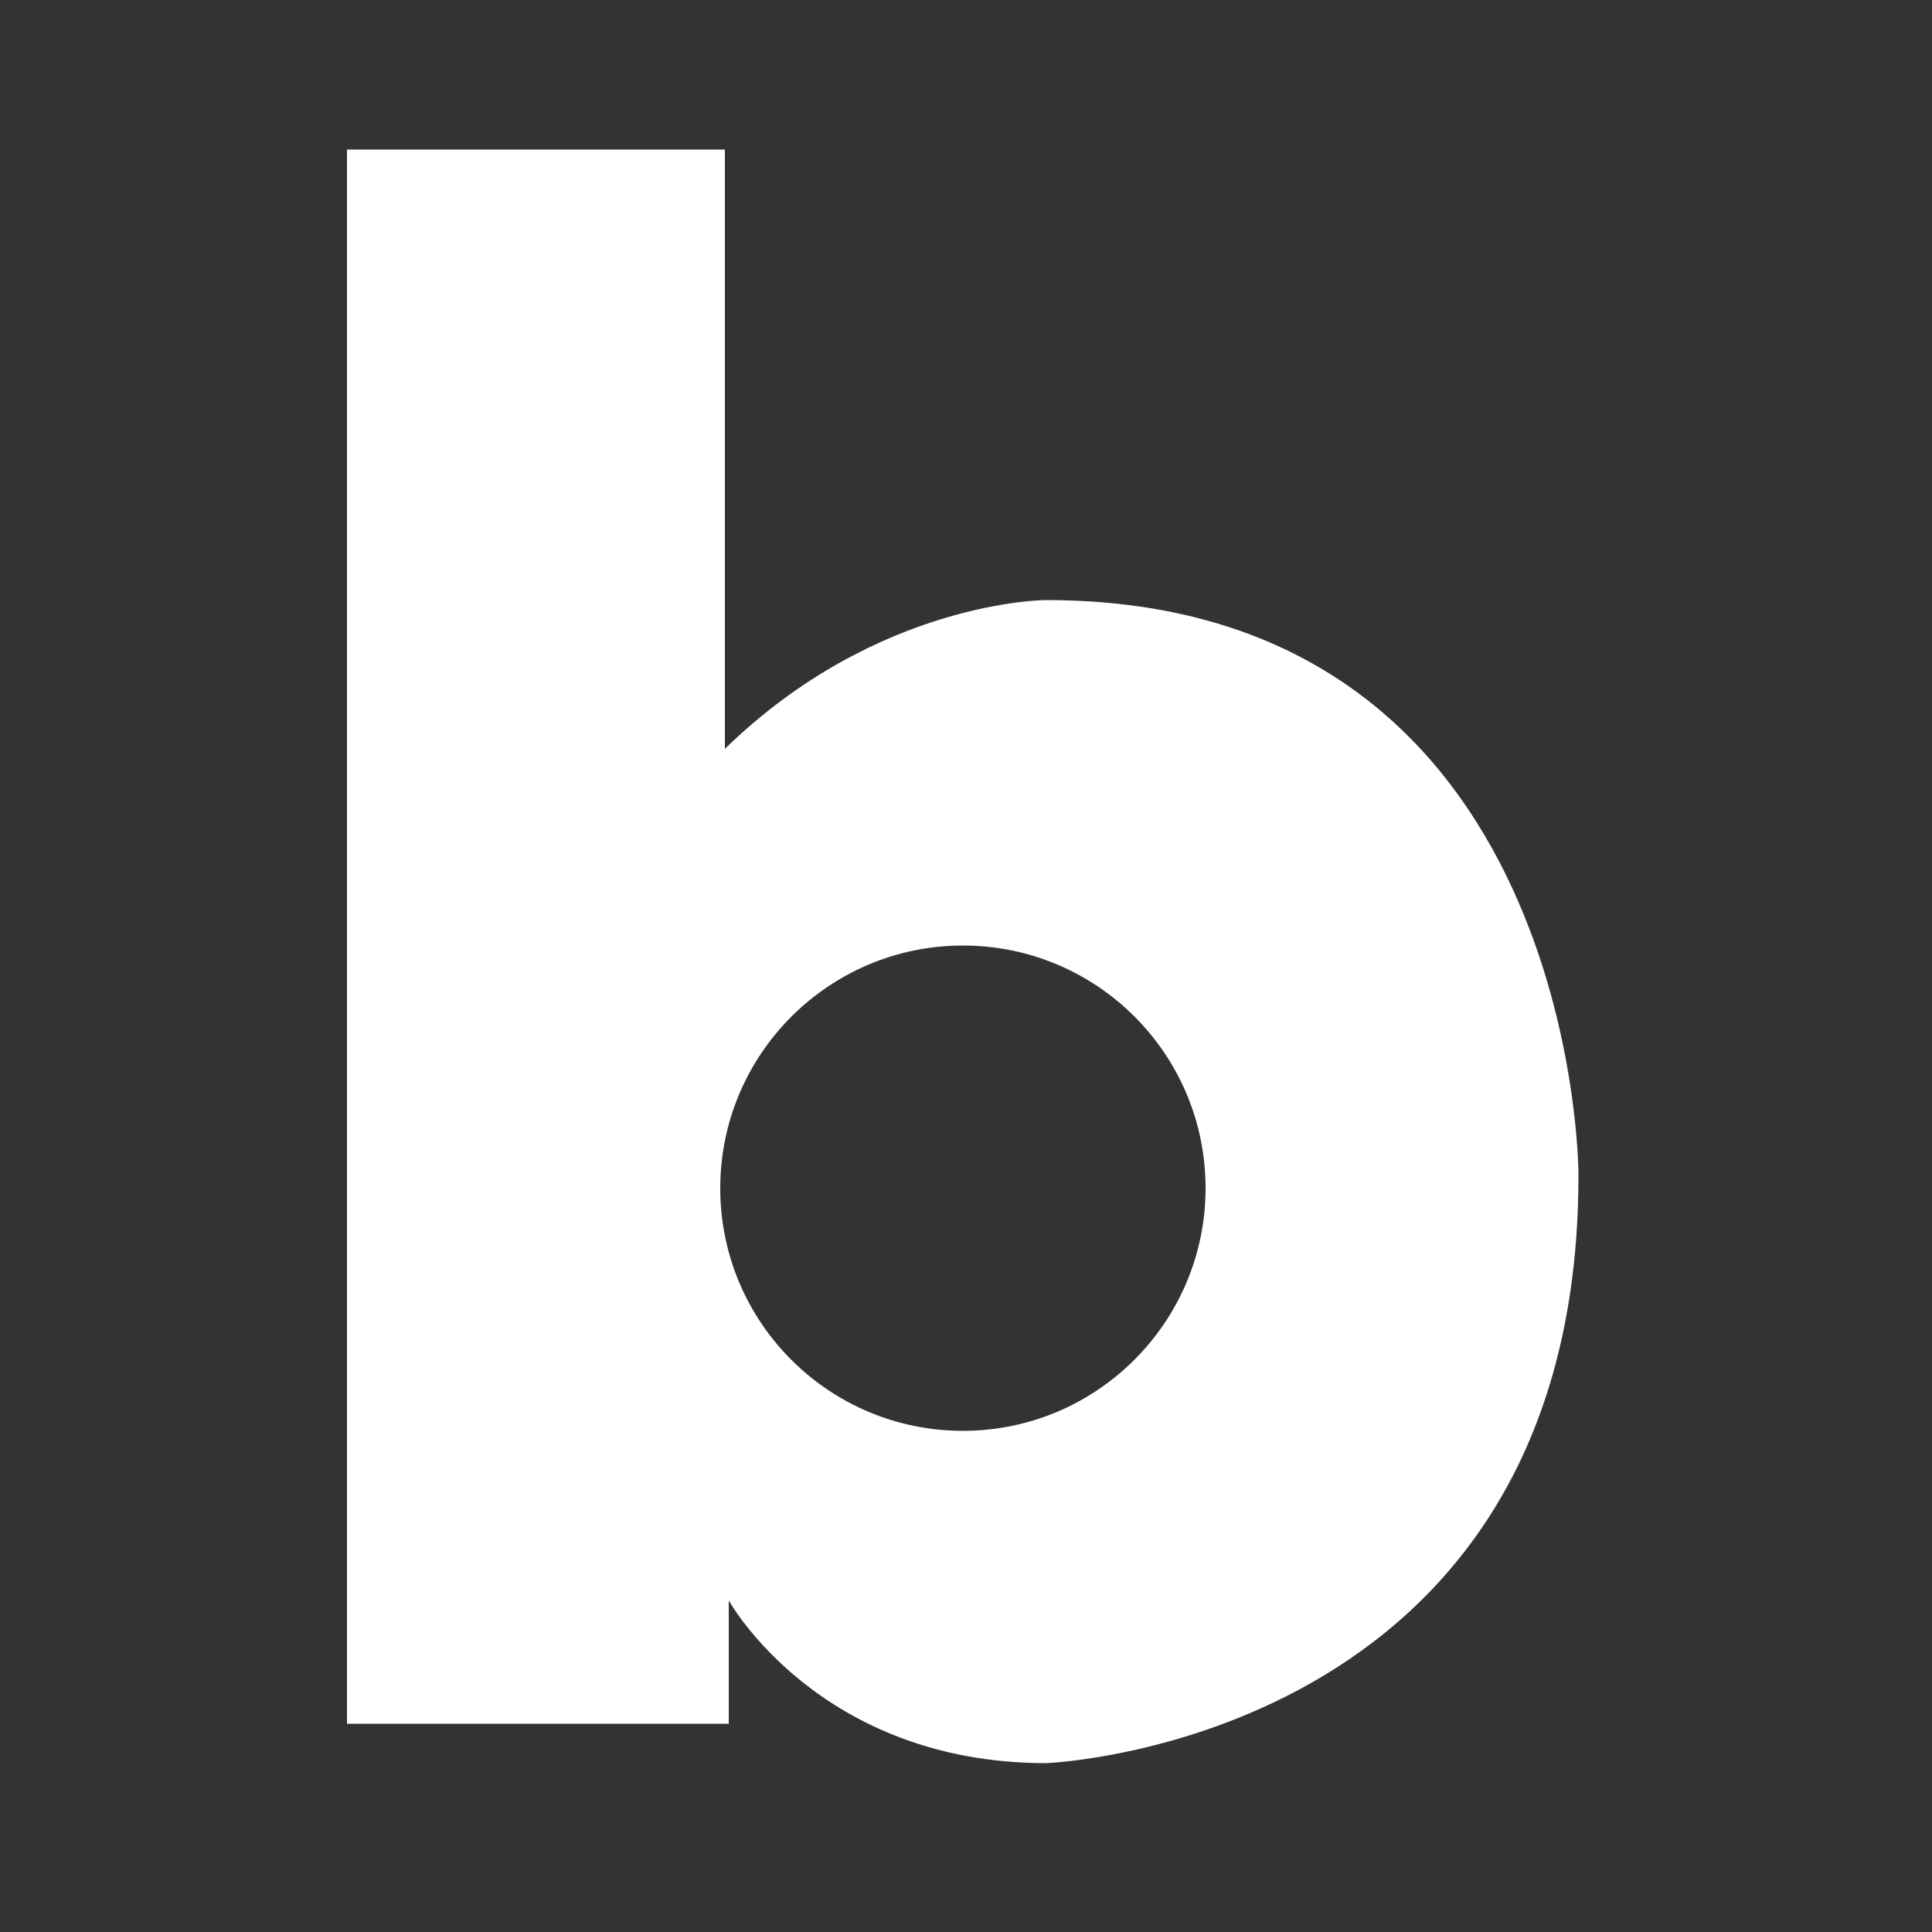 <?xml version="1.0" encoding="utf-8"?>
<!-- Generator: Adobe Illustrator 27.2.0, SVG Export Plug-In . SVG Version: 6.00 Build 0)  -->
<svg version="1.1" id="레이어_1" xmlns="http://www.w3.org/2000/svg" xmlns:xlink="http://www.w3.org/1999/xlink" x="0px"
	 y="0px" viewBox="0 0 50 50" style="enable-background:new 0 0 50 50;" xml:space="preserve">
<rect x="0" y="0" width="50" height="50" fill="#333333" stroke="none"/>
<style type="text/css">
	.st0{fill:#FFFFFF;}
</style>
<path class="st0" d="M27.07,15.53c0,0-4.36,0-8.31,3.85V3.87H8.98v40.74h9.88v-3.19c0,0,2.33,4.21,8.21,4.21
	c0,0,13.78-0.51,13.78-15.2C40.86,30.43,40.86,15.53,27.07,15.53z M24.92,37.03c-3.47,0-6.28-2.81-6.28-6.28
	c0-3.47,2.82-6.28,6.28-6.28c3.47,0,6.28,2.81,6.28,6.28C31.2,34.21,28.39,37.03,24.92,37.03z"/>
</svg>
